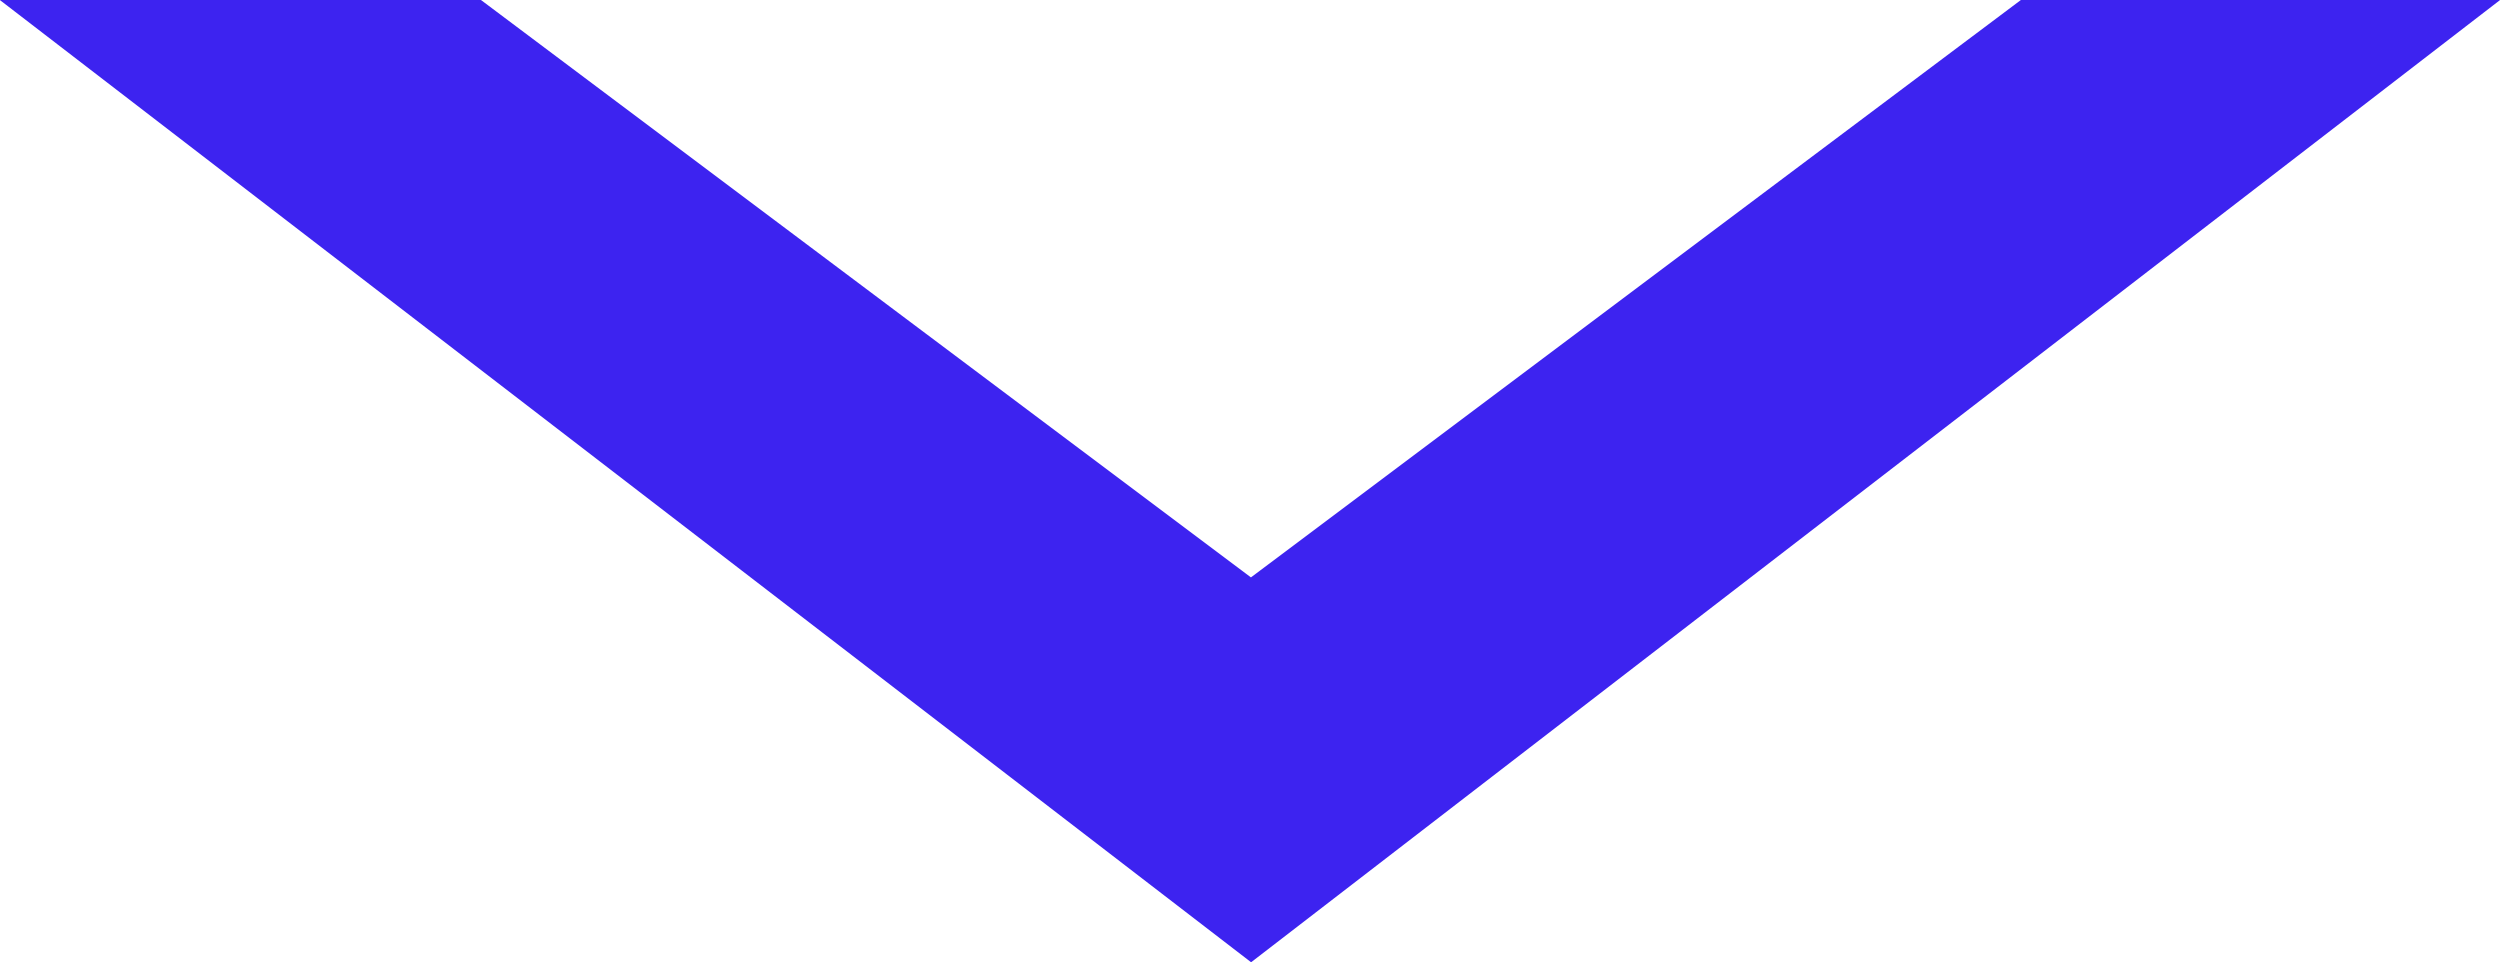 <svg xmlns="http://www.w3.org/2000/svg" width="58.768" height="22.621" viewBox="0 0 58.768 22.621"><defs><style>.a{fill:#3d23f0}</style></defs><path class="a" d="M-.004 0h11.31l18.1 13.573L47.505 0H58.77L29.41 22.62z"/></svg>